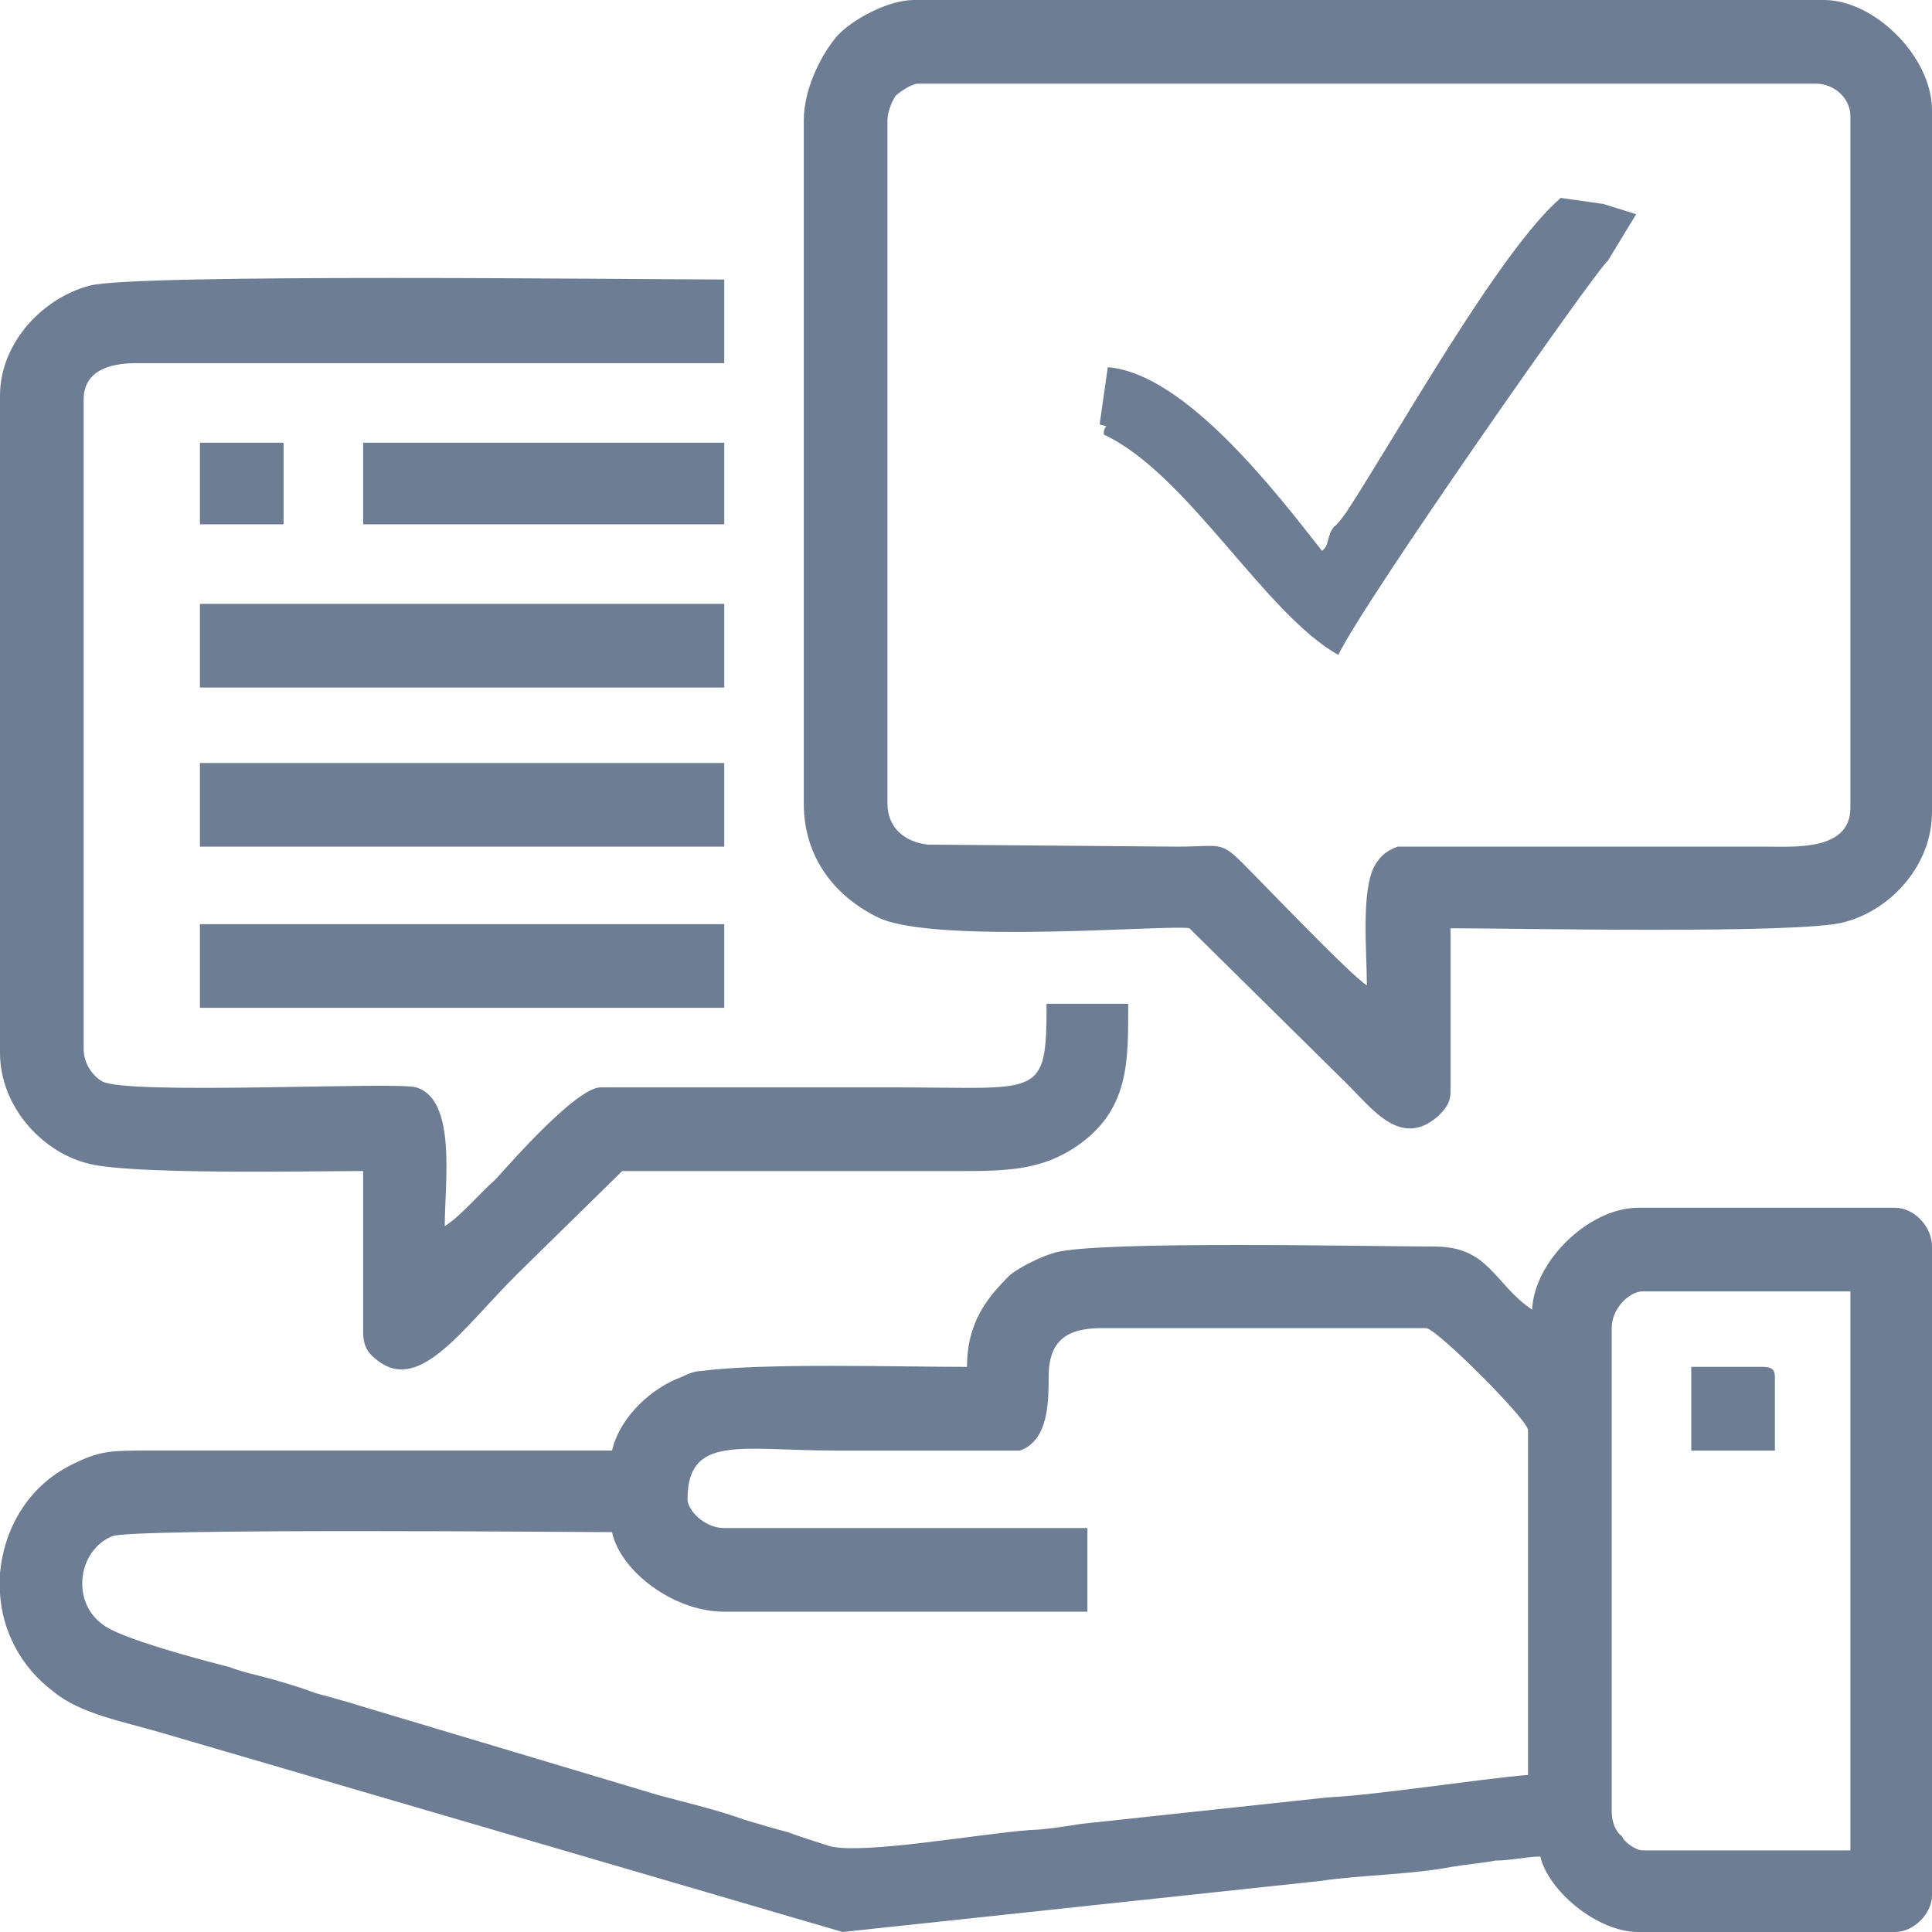<?xml version="1.0" encoding="UTF-8"?> <!-- Creator: CorelDRAW 2017 --> <svg xmlns="http://www.w3.org/2000/svg" xmlns:xlink="http://www.w3.org/1999/xlink" xml:space="preserve" width="293px" height="293px" style="shape-rendering:geometricPrecision; text-rendering:geometricPrecision; image-rendering:optimizeQuality; fill-rule:evenodd; clip-rule:evenodd" viewBox="0 0 947000 947000"> <defs> <style type="text/css"> <![CDATA[ .fil0 {fill:#6C7D94} ]]> </style> </defs> <g id="Слой_x0020_1">  <path class="fil0" d="M790000 888000l0 -237000c0,-10000 9000,-18000 15000,-18000l102000 0 0 274000 -102000 0c-3000,0 -9000,-4000 -10000,-7000 -3000,-2000 -5000,-7000 -5000,-12000zm-790000 -107000l0 -10000c2000,-21000 13000,-42000 35000,-53000 14000,-7000 19000,-7000 39000,-7000l226000 0c4000,-17000 20000,-31000 34000,-36000 4000,-2000 7000,-3000 10000,-3000 29000,-4000 97000,-2000 130000,-2000 0,-22000 10000,-34000 21000,-45000 5000,-4000 15000,-9000 22000,-11000 21000,-6000 156000,-3000 186000,-3000 27000,0 29000,18000 48000,31000 1000,-24000 28000,-50000 52000,-50000l126000 0c9000,0 18000,9000 18000,19000l0 318000c0,9000 -9000,18000 -18000,18000l-126000 0c-20000,0 -44000,-20000 -48000,-37000 -6000,0 -15000,2000 -22000,2000 -5000,1000 -15000,2000 -21000,3000 -21000,4000 -45000,4000 -65000,7000l-234000 25000 -335000 -98000c-17000,-5000 -39000,-9000 -52000,-20000 -16000,-12000 -25000,-30000 -26000,-48000zm337000 -46000c0,-32000 26000,-24000 72000,-24000 30000,0 60000,0 91000,0 14000,-5000 14000,-24000 14000,-36000 0,-18000 9000,-24000 26000,-24000l159000 0c5000,0 50000,45000 50000,50000l0 169000c-24000,2000 -75000,10000 -98000,11000l-121000 13000c-6000,1000 -19000,3000 -25000,3000 -26000,2000 -81000,12000 -98000,8000 -6000,-2000 -13000,-4000 -21000,-7000 -8000,-2000 -14000,-4000 -21000,-6000 -14000,-5000 -27000,-8000 -42000,-12000l-147000 -44000c-6000,-2000 -14000,-4000 -21000,-6000 -8000,-3000 -15000,-5000 -22000,-7000 -7000,-2000 -13000,-3000 -21000,-6000 -12000,-3000 -54000,-14000 -62000,-21000 -15000,-11000 -12000,-36000 5000,-43000 10000,-4000 229000,-2000 245000,-2000 4000,19000 30000,39000 55000,39000l178000 0 0 -41000 -178000 0c-10000,0 -18000,-9000 -18000,-14000z"></path> <path class="fil0" d="M435000 394000l0 -335000c0,-4000 2000,-9000 4000,-12000 2000,-2000 8000,-6000 11000,-6000l440000 0c9000,0 17000,7000 17000,16000l0 339000c0,21000 -27000,19000 -41000,19000l-181000 0c-5000,2000 -8000,4000 -11000,9000 -7000,12000 -4000,43000 -4000,59000 -8000,-5000 -49000,-48000 -61000,-60000 -11000,-11000 -11000,-8000 -32000,-8000l-122000 -1000c-11000,-1000 -20000,-8000 -20000,-20000zm-41000 -335000l0 335000c0,27000 16000,46000 37000,56000 29000,13000 144000,3000 152000,5000l78000 77000c12000,12000 26000,31000 44000,15000 3000,-3000 6000,-6000 6000,-12000l0 -80000c30000,0 172000,3000 193000,-3000 23000,-6000 43000,-28000 43000,-54000l0 -344000c0,-26000 -28000,-54000 -53000,-54000l-446000 0c-13000,0 -31000,10000 -38000,18000 -9000,11000 -16000,27000 -16000,41000z"></path> <path class="fil0" d="M0 194000l0 322000c0,26000 20000,48000 42000,54000 19000,6000 111000,4000 136000,4000l0 79000c0,6000 2000,10000 6000,13000 21000,18000 42000,-14000 69000,-41000l52000 -51000c52000,0 103000,0 154000,0 30000,0 48000,1000 67000,-11000 28000,-18000 27000,-43000 27000,-71000l-40000 0c0,47000 -3000,41000 -74000,41000l-145000 0c-12000,1000 -42000,35000 -51000,45000 -8000,7000 -17000,18000 -25000,23000 0,-21000 6000,-62000 -14000,-68000 -9000,-3000 -142000,4000 -154000,-3000 -5000,-3000 -9000,-9000 -9000,-16000l0 -318000c0,-14000 12000,-18000 26000,-18000l288000 0 0 -41000c-42000,0 -289000,-3000 -311000,3000 -23000,6000 -44000,28000 -44000,54000z"></path> <polygon class="fil0" points="98000,494000 355000,494000 355000,453000 98000,453000 "></polygon> <polygon class="fil0" points="98000,337000 355000,337000 355000,296000 98000,296000 "></polygon> <polygon class="fil0" points="98000,415000 355000,415000 355000,374000 98000,374000 "></polygon> <polygon class="fil0" points="178000,257000 355000,257000 355000,217000 178000,217000 "></polygon> <polygon class="fil0" points="98000,257000 139000,257000 139000,217000 98000,217000 "></polygon> <path class="fil0" d="M829000 711000l41000 0 0 -36000c0,-4000 -2000,-5000 -6000,-5000l-35000 0 0 41000z"></path> <path class="fil0" d="M660000 251000c0,0 -5000,7000 -6000,7000 -4000,5000 -2000,9000 -6000,12000 -22000,-28000 -67000,-87000 -105000,-90000l-4000 28000c6000,2000 2000,-1000 2000,5000 41000,19000 79000,88000 115000,108000 13000,-27000 128000,-191000 132000,-193000l14000 -23000 -16000 -5000 -21000 -3000c-30000,26000 -79000,114000 -105000,154000z"></path> </g> </svg> 